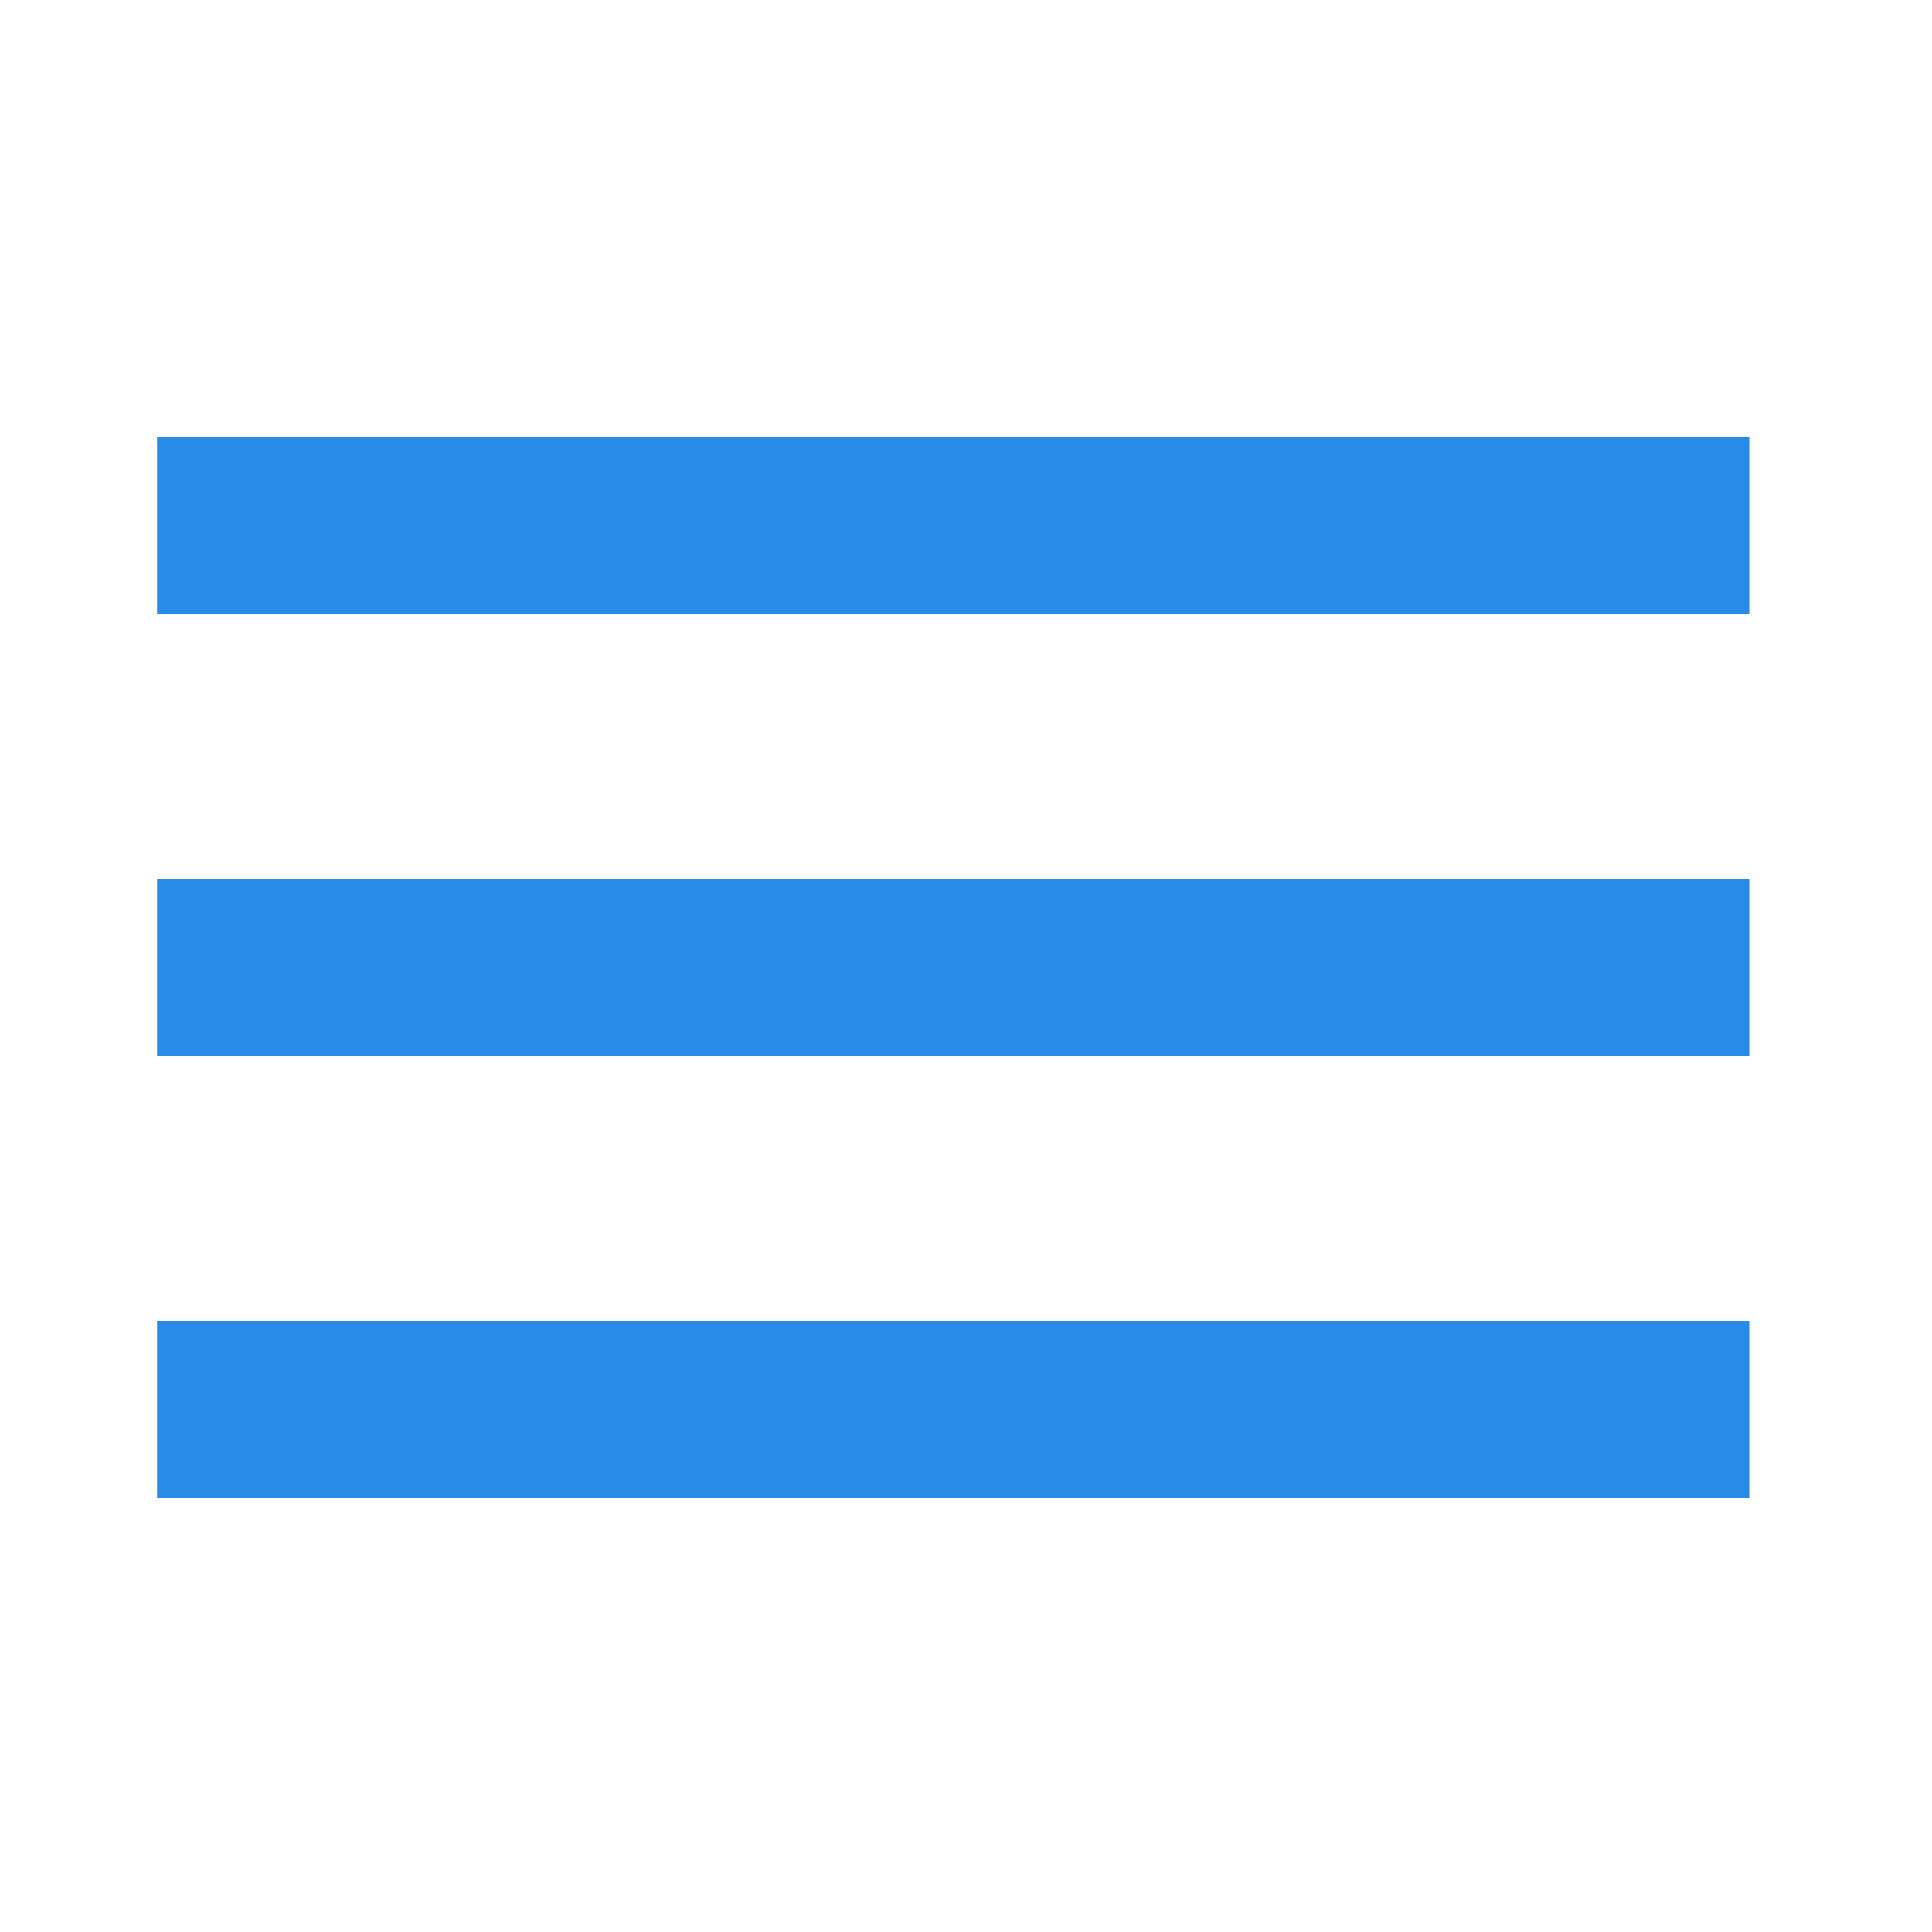 <?xml version="1.0" encoding="UTF-8" standalone="no"?>
<svg
   xmlns:dc="http://purl.org/dc/elements/1.1/"
   xmlns:cc="http://creativecommons.org/ns#"
   xmlns:rdf="http://www.w3.org/1999/02/22-rdf-syntax-ns#"
   xmlns:svg="http://www.w3.org/2000/svg"
   xmlns="http://www.w3.org/2000/svg"
   xmlns:sodipodi="http://sodipodi.sourceforge.net/DTD/sodipodi-0.dtd"
   xmlns:inkscape="http://www.inkscape.org/namespaces/inkscape"
   width="24"
   height="24"
   viewBox="0 0 24 24"
   version="1.1"
   id="svg869"
   sodipodi:docname="hamburger-desktop.svg"
   inkscape:version="0.92.3 (2405546, 2018-03-11)">
  <defs
     id="defs873" />
  <sodipodi:namedview
     pagecolor="#ffffff"
     bordercolor="#666666"
     borderopacity="1"
     objecttolerance="10"
     gridtolerance="10"
     guidetolerance="10"
     inkscape:pageopacity="0"
     inkscape:pageshadow="2"
     inkscape:window-width="1920"
     inkscape:window-height="1052"
     id="namedview871"
     showgrid="false"
     inkscape:pagecheckerboard="true"
     inkscape:zoom="35.47319"
     inkscape:cx="2.082039"
     inkscape:cy="11.210915"
     inkscape:window-x="0"
     inkscape:window-y="360"
     inkscape:window-maximized="1"
     inkscape:current-layer="svg869" />
  <path
     d="M0 0h24v24H0z"
     fill="none"
     id="path865" />
  <path
     d="M 1.951,18.613 H 21.73 V 16.415 H 1.951 Z m 0,-5.494 H 21.73 V 10.921 H 1.951 Z m 0,-7.692 V 7.625 H 21.73 V 5.427 Z"
     id="path867"
     inkscape:connector-curvature="0"
     style="fill:#288be8;stroke-width:1.099;fill-opacity:1" />
</svg>
